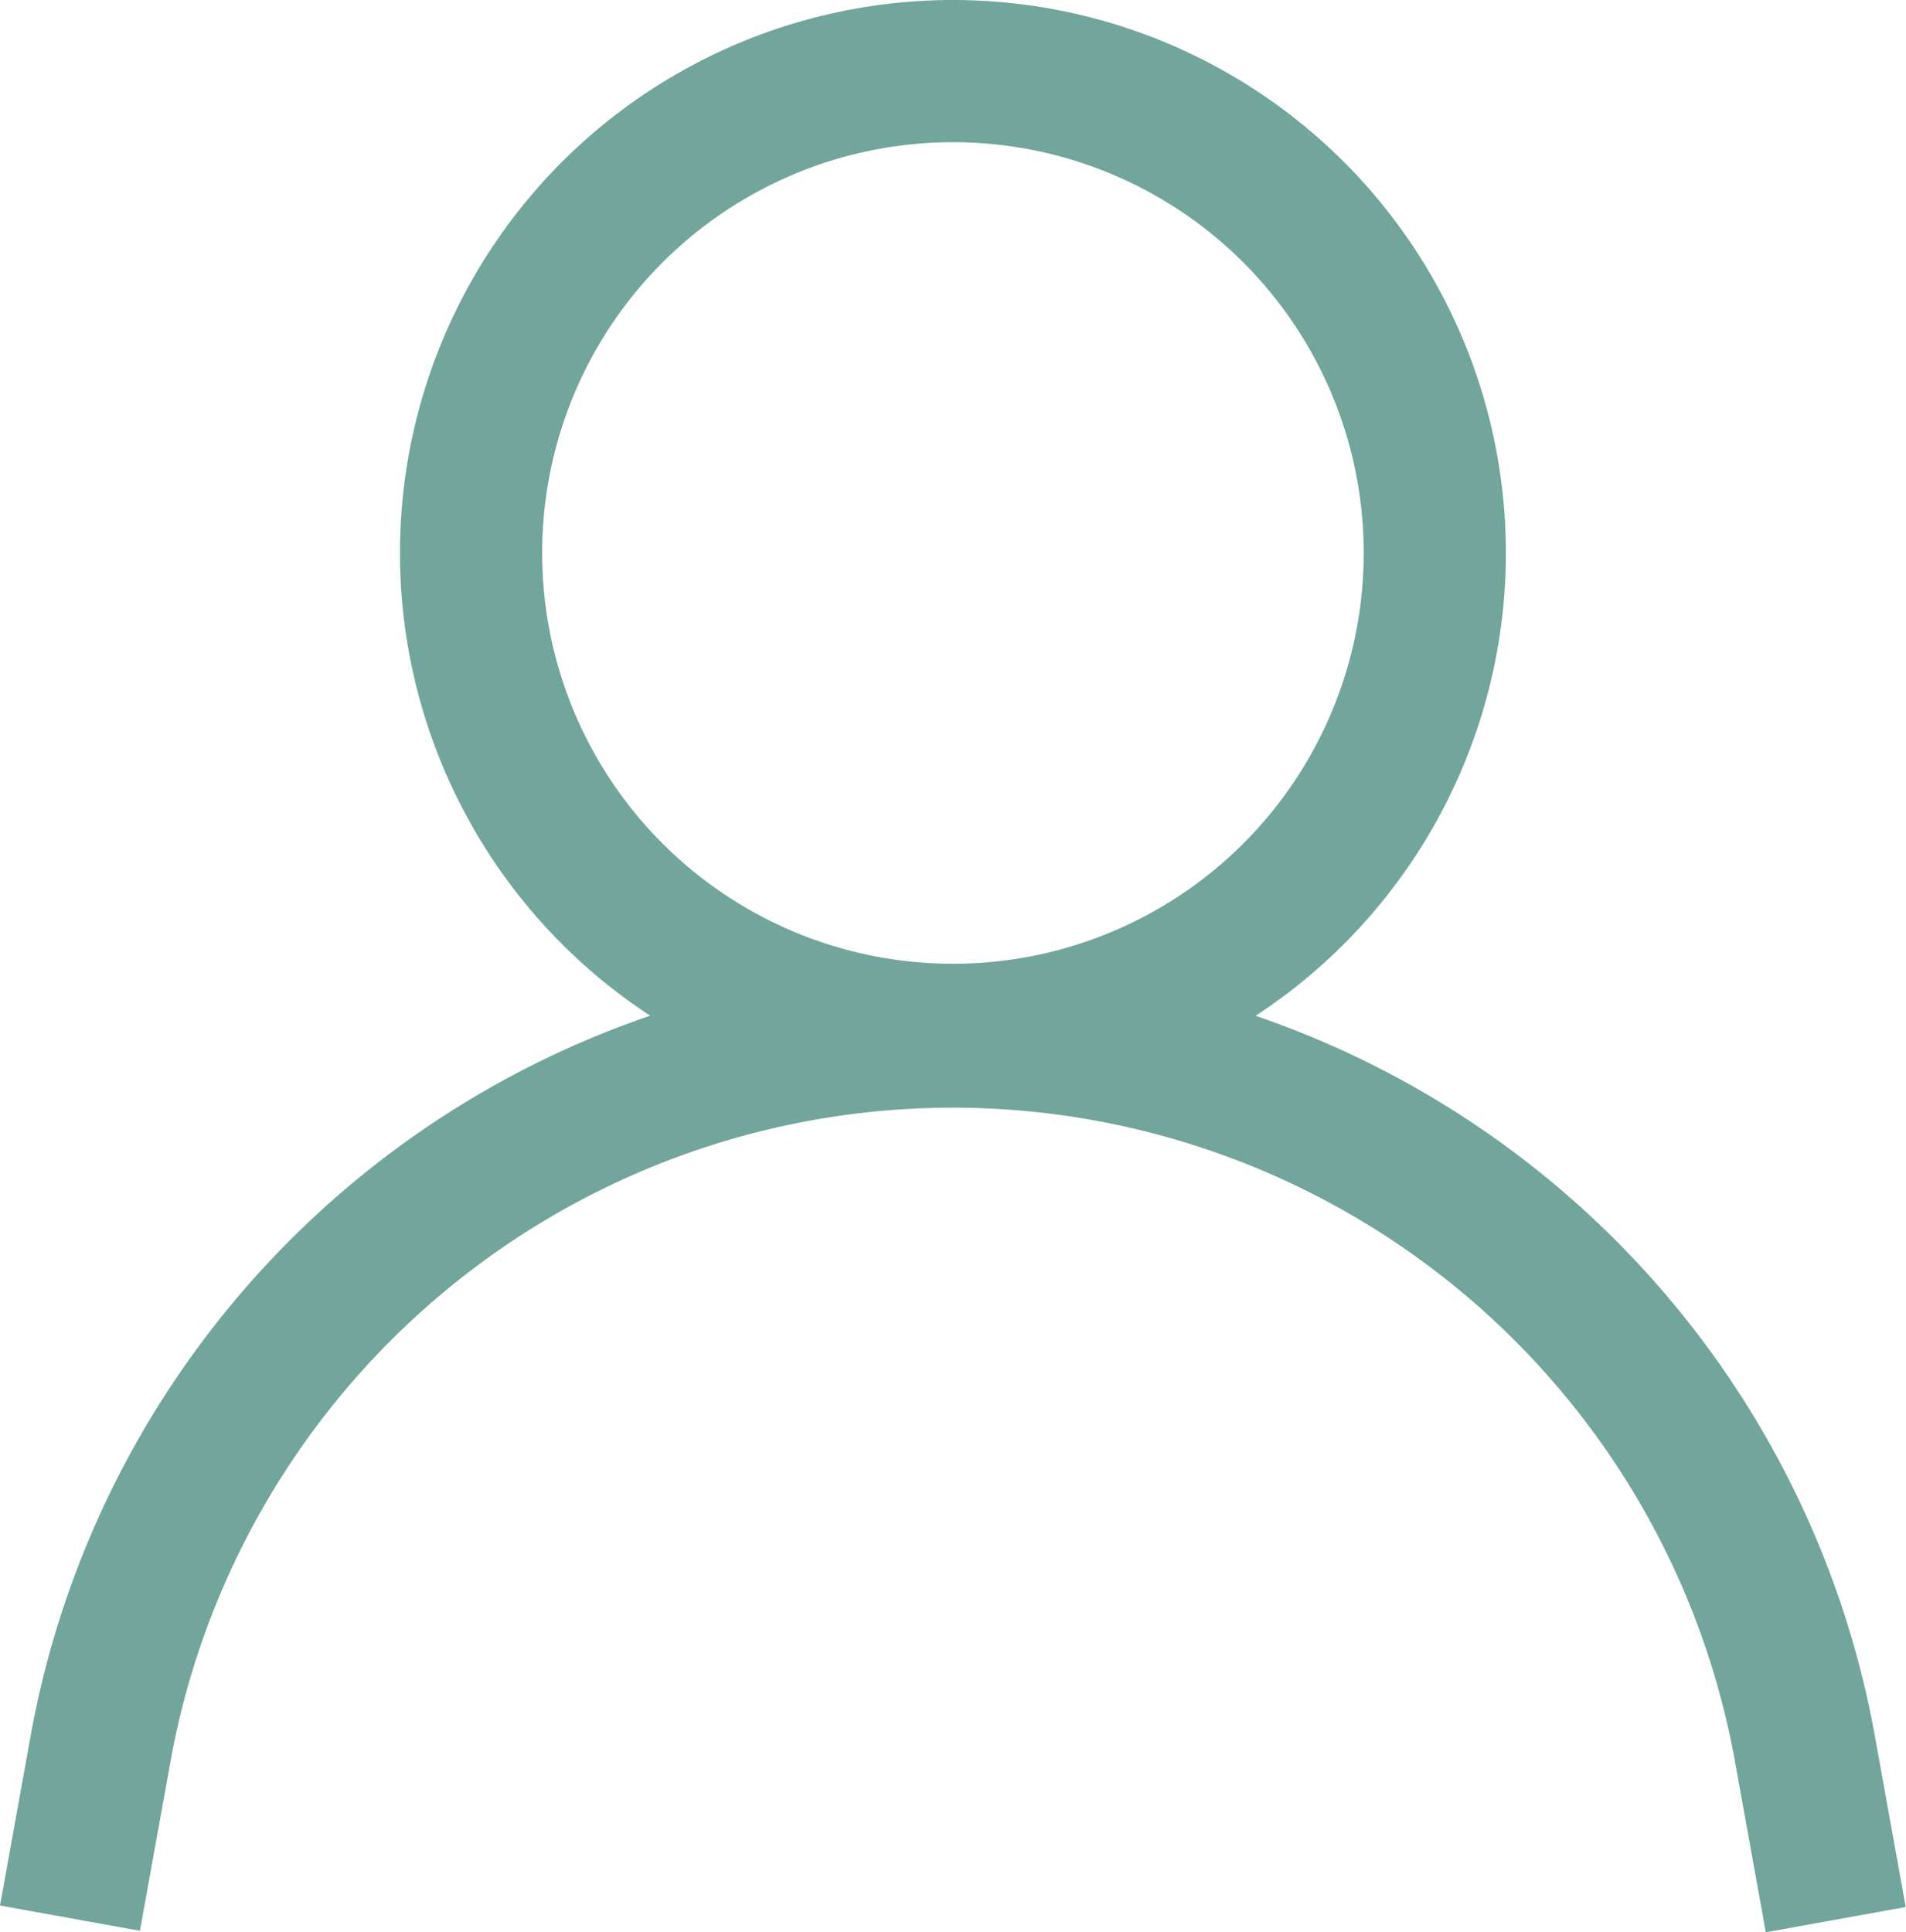 <svg xmlns="http://www.w3.org/2000/svg" width="26.81" height="27.178" viewBox="0 0 26.81 27.178">
  <g id="account" transform="translate(-0.516 -0.52)">
    <circle id="Elipse_1066" data-name="Elipse 1066" cx="6.778" cy="6.778" r="6.778" transform="translate(7.142 1.52)" fill="none" stroke="#72a59c" stroke-miterlimit="10" stroke-width="2"/>
    <path id="Trazado_16682" data-name="Trazado 16682" d="M1.5,25.4l.438-2.425A12.184,12.184,0,0,1,13.92,13h0A12.183,12.183,0,0,1,25.9,22.993l.438,2.428" transform="translate(0 2.1)" fill="none" stroke="#72a59c" stroke-miterlimit="10" stroke-width="2"/>
  </g>
</svg>
